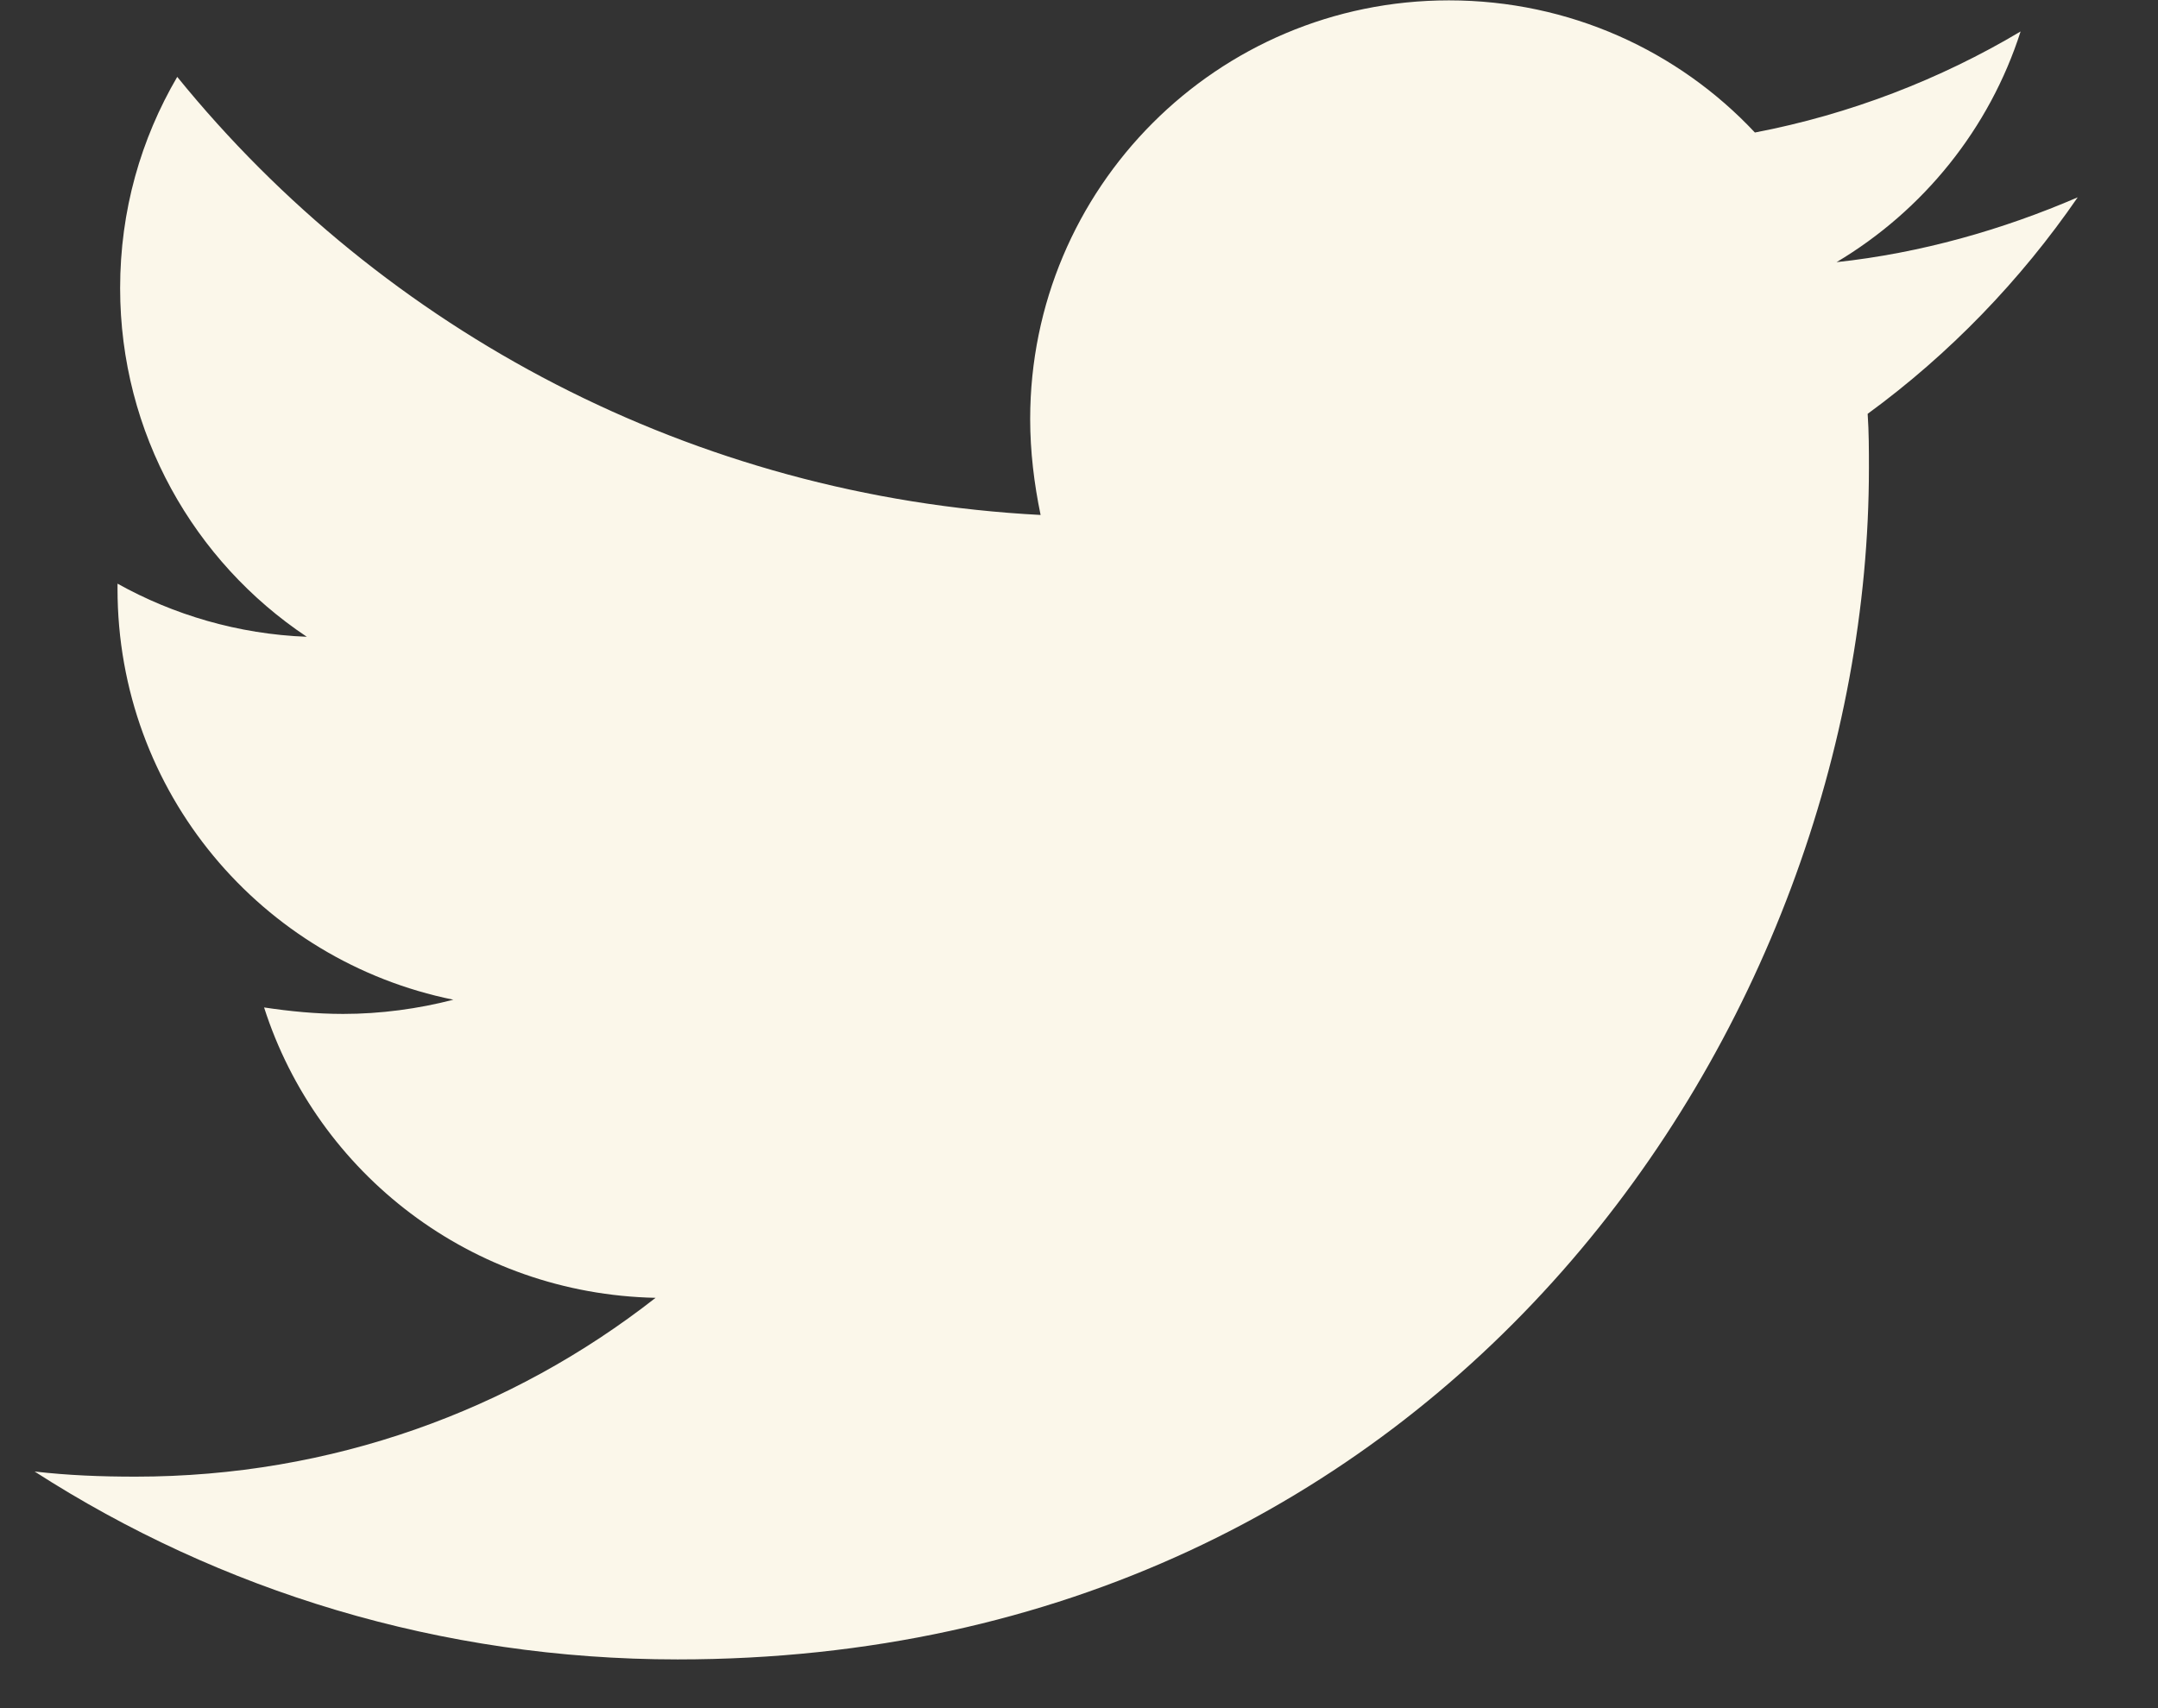 <svg width="24" height="19" viewBox="0 0 24 19" fill="none" xmlns="http://www.w3.org/2000/svg">
<rect x="0" y="0" width="24" height="19" fill="#333333" stroke="none"/>
<g clip-path="url(#clip0_3326_6245)">
<path fill-rule="evenodd" clip-rule="evenodd" d="M20.771 4.603C20.785 4.805 20.785 5.007 20.785 5.209C20.785 11.365 16.1 18.458 7.536 18.458C4.897 18.458 2.446 17.694 0.385 16.368C0.76 16.411 1.12 16.425 1.509 16.425C3.686 16.425 5.69 15.69 7.291 14.436C5.243 14.393 3.528 13.052 2.937 11.206C3.225 11.249 3.513 11.278 3.816 11.278C4.234 11.278 4.652 11.221 5.042 11.12C2.908 10.687 1.307 8.813 1.307 6.549V6.492C1.927 6.838 2.648 7.054 3.412 7.083C2.158 6.247 1.336 4.819 1.336 3.205C1.336 2.34 1.567 1.547 1.971 0.855C4.263 3.68 7.709 5.526 11.573 5.728C11.501 5.382 11.457 5.021 11.457 4.661C11.457 2.094 13.533 0.004 16.114 0.004C17.455 0.004 18.666 0.566 19.517 1.474C20.569 1.273 21.578 0.883 22.472 0.35C22.126 1.431 21.391 2.34 20.425 2.916C21.362 2.815 22.27 2.556 23.107 2.195C22.472 3.118 21.679 3.94 20.771 4.603Z" fill="#FBF7EA"/>
</g>
<defs>
<clipPath id="clip0_3326_6245">
<rect width="23.077" height="18.462" fill="white" transform="translate(0.385)"/>
</clipPath>
</defs>
</svg>
